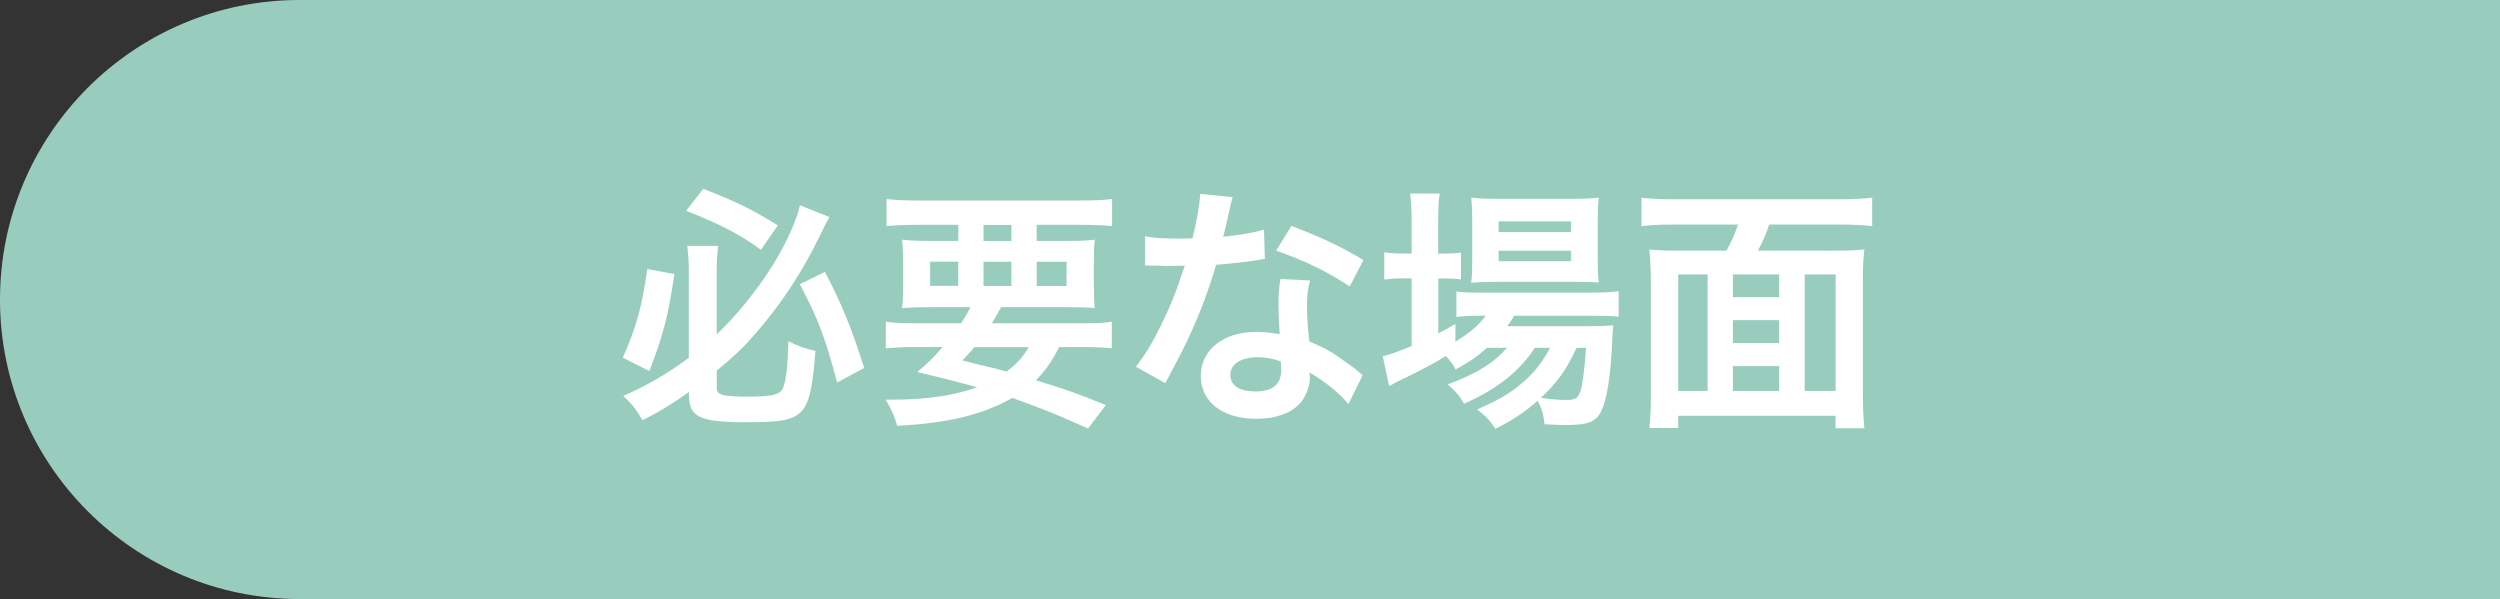 <?xml version="1.0" encoding="UTF-8"?><svg id="_レイヤー_2" xmlns="http://www.w3.org/2000/svg" viewBox="0 0 279.66 67.01"><rect x="0" y="0" width="279.66" height="67.01" fill="#333333" stroke="none"/><defs><style>.cls-1{fill:#fff;}.cls-2,.cls-3{isolation:isolate;}.cls-3{fill:#98cdbe;}</style></defs><g id="_メニューバー"><path class="cls-3" d="m33.51,0h246.16v67.01H33.51C15.01,67.01,0,52,0,33.51H0C0,15.01,15.01,0,33.51,0Z"/><g id="_必要な場面-2" class="cls-2"><g class="cls-2"><path class="cls-1" d="m75.44,30.67c-.71,4.77-1.26,6.86-2.8,10.83l-2.97-1.49c1.54-3.52,2.11-5.57,2.74-9.92l3.03.57Zm1.6,13.2c-2.06,1.43-2.94,2-5.17,3.14-.69-1.2-1.14-1.77-2.14-2.72,2.77-1.23,4.92-2.49,7.32-4.26v-9.6c0-1.11-.03-1.66-.17-2.92h3.46c-.11.89-.17,1.8-.17,2.83v7.06c2.14-2.03,4.37-4.74,6.12-7.49,1.52-2.4,2.8-5.17,3.2-6.94l3.29,1.31q-.34.6-1.12,2.2c-2.03,4.14-4.29,7.55-7.17,10.86-1.31,1.51-2.49,2.63-4.31,4.12v2c0,.71.74.91,3.46.91,2.54,0,3.52-.2,3.86-.8.4-.71.63-2.52.69-5.4,1.23.6,1.86.83,3.03,1.09-.63,7.52-1.09,7.97-7.75,7.97-5.23,0-6.4-.57-6.4-3.06v-.31Zm1.63-22.75c3.83,1.51,5.32,2.23,8.34,4.09l-1.89,2.74c-2.17-1.63-4.57-2.89-8.37-4.37l1.92-2.46Zm13.6,9.29c1.89,3.6,2.97,6.23,4.4,10.75l-3.03,1.63c-1.34-5.06-2.12-7.12-4.17-11l2.8-1.37Z"/><path class="cls-1" d="m107.51,36.16c.46-.69.66-1.03,1.06-1.8h-4.34c-1.49,0-2.43.03-3.32.11.09-.83.12-1.49.12-2.77v-1.97c0-1.31-.03-2.06-.12-2.92.92.11,1.83.14,3.17.14h3.12v-1.8h-4.74c-1.34,0-2.4.06-3.29.14v-3.03c.86.11,1.91.17,3.51.17h18.18c1.66,0,2.77-.06,3.54-.17v3.03c-.92-.09-1.94-.14-3.32-.14h-5.12v1.8h3.31c1.46,0,2.37-.03,3.2-.14-.09.8-.11,1.51-.11,2.92v1.94c0,1.43.03,2.09.09,2.8-.71-.09-1.6-.11-3.23-.11h-7.23c-.6,1.06-.69,1.23-1.03,1.8h10.09c1.66,0,2.51-.03,3.32-.17v2.97c-.94-.09-1.92-.14-3.32-.14h-2.57c-.74,1.49-1.51,2.6-2.6,3.72,3.63,1.11,4.66,1.49,7.83,2.77l-2,2.63c-.71-.31-1.29-.57-1.66-.74q-2.43-1.11-6.8-2.69c-3.34,1.89-7.2,2.83-12.89,3.12-.34-1.17-.54-1.66-1.29-2.92h.63c3.94,0,7.06-.46,9.6-1.4-3.31-.89-3.8-1-6.69-1.69,1.29-1.11,1.83-1.63,2.83-2.8h-3.06c-1.4,0-2.34.06-3.29.14v-2.97c.8.11,1.71.17,3.29.17h5.12Zm-3.46-6.89v2.71h3.14v-2.71h-3.14Zm4.97,9.55c-.43.51-.66.77-1.37,1.49q1,.29,3.23.8c.31.06.71.17,1.71.46,1.03-.74,1.83-1.6,2.49-2.74h-6.06Zm1-11.86h3.12v-1.8h-3.12v1.8Zm0,5.03h3.12v-2.71h-3.12v2.71Zm5.95,0h3.34v-2.71h-3.34v2.71Z"/><path class="cls-1" d="m137.89,22.04q-.17.54-.46,1.92c-.14.69-.29,1.26-.6,2.52,1.97-.2,3.46-.46,4.57-.8l.09,3.29c-.31.03-.37.03-.91.14-1.03.17-2.77.37-4.54.51-.83,2.86-1.86,5.57-3.14,8.29-.66,1.4-.92,1.92-2,3.92q-.37.69-.54,1.03l-3.29-1.83c1-1.31,1.8-2.6,2.77-4.57,1.12-2.29,1.6-3.46,2.69-6.74-1.29.03-1.46.03-1.8.03-.37,0-.54,0-1.14-.03l-1.51-.03v-3.26c1.03.2,2.12.26,3.86.26.34,0,.83,0,1.46-.03.49-2.03.8-3.74.86-4.97l3.66.37Zm12.95,23.15c-1.03-1.23-2.69-2.57-4.37-3.54.03.26.06.46.06.57,0,1.06-.49,2.29-1.23,3.03-1,1.03-2.72,1.6-4.75,1.6-3.77,0-6.23-1.89-6.23-4.8s2.54-4.92,6.17-4.92c.86,0,1.46.06,2.66.26-.09-1.31-.14-2.43-.14-3.29,0-1.11.06-1.94.23-2.89l3.31.17c-.29,1.06-.34,1.71-.34,2.89s.06,2.29.26,3.92c2.06.91,2.34,1.06,4.52,2.63.43.29.54.4,1,.77q.23.23.43.4l-1.57,3.2Zm-10.15-5.23c-1.86,0-3.06.77-3.06,1.97s1.03,1.86,2.8,1.86c1.94,0,2.89-.8,2.89-2.4,0-.29-.06-.97-.06-.97-1-.34-1.69-.46-2.57-.46Zm10.29-7.92c-2.49-1.66-5.03-2.89-8.23-4l1.71-2.77c3.37,1.29,5.52,2.29,8.06,3.83l-1.54,2.94Z"/><path class="cls-1" d="m166.35,38.9c-1.2,1.06-1.83,1.49-3.52,2.43-.34-.63-.49-.83-1.09-1.51-1.63,1-3.03,1.74-5.69,3-.03.03-.17.11-.37.23-.06.03-.17.06-.29.14l-.71-3.34c.77-.17,1.8-.54,3.23-1.14v-7.57h-.83c-.83,0-1.49.03-2.23.14v-3.06c.66.11,1.31.14,2.26.14h.8v-3.54c0-1.46-.06-2.31-.17-3.17h3.31c-.14.91-.17,1.69-.17,3.2v3.52h.52c.94,0,1.51-.03,2.03-.11v3c-.69-.09-1.23-.11-2-.11h-.54v6.15c.77-.4,1-.54,1.92-1.06v1.97c1.57-.94,2.57-1.8,3.4-2.89h-.63c-1.2,0-1.97.06-2.66.14v-2.86c.66.11,1.4.14,2.69.14h12.49c1.37,0,2.26-.06,2.97-.17v2.86c-.8-.09-1.71-.11-2.94-.11h-8.75c-.26.46-.4.66-.77,1.17h9.09c1.4,0,1.94-.03,2.77-.09-.06.46-.09.83-.12,1.69-.14,3.6-.57,6.49-1.17,7.77-.57,1.31-1.49,1.69-4,1.69-.77,0-1.29-.03-2.4-.09-.11-1.06-.34-1.8-.77-2.63-1.54,1.34-2.74,2.14-4.72,3.14-.63-.94-1.09-1.43-2.06-2.17,2.51-1.09,3.72-1.8,5.2-3.09,1.17-1,2.09-2.17,2.97-3.8h-1.71c-1.74,2.66-4.2,4.6-7.92,6.26-.49-.89-.91-1.37-1.83-2.17,3.26-1.2,5.14-2.37,6.63-4.09h-2.23Zm.86-7.37c-1.11,0-2.06.03-2.63.11.09-.8.11-1.63.11-2.77v-4.17c0-1.23-.03-1.71-.11-2.6.89.11,1.54.14,2.89.14h8.32c1.43,0,2.23-.03,3.06-.14-.09.8-.12,1.37-.12,2.83v3.94c0,1.26.03,2.09.12,2.74-.6-.06-1.46-.09-2.6-.09h-9.03Zm.43-5.57h8.09v-1.2h-8.09v1.2Zm0,3.26h8.09v-1.17h-8.09v1.17Zm8.72,9.69c-1.11,2.43-2.23,3.97-4,5.6,1.17.17,2.12.23,2.94.23,1.06,0,1.37-.29,1.63-1.51.2-1,.34-2.26.49-4.32h-1.06Z"/><path class="cls-1" d="m193.13,28.04c.49-.89.92-1.8,1.29-2.92h-7.29c-1.43,0-2.49.06-3.51.17v-3.17c1.03.11,2.11.17,3.49.17h18.83c1.29,0,2.46-.06,3.49-.17v3.17c-1.03-.11-2.12-.17-3.49-.17h-8.03c-.29.94-.8,2.09-1.26,2.92h8.54c1.52,0,2.4-.03,3.37-.14-.14,1.11-.17,2-.17,3.69v12.43c0,1.57.06,2.86.17,3.89h-3.23v-1.4h-17.6v1.37h-3.23c.14-1.2.17-2.14.17-3.89v-12.43c0-1.4-.06-2.49-.17-3.66.89.11,1.92.14,3.37.14h5.26Zm-2.11,2.66h-3.29v13.03h3.29v-13.03Zm2.83,2.54h5.17v-2.54h-5.17v2.54Zm5.17,2.57h-5.17v2.57h5.17v-2.57Zm0,7.92v-2.77h-5.17v2.77h5.17Zm2.86,0h3.46v-13.03h-3.46v13.03Z"/></g></g></g></svg>